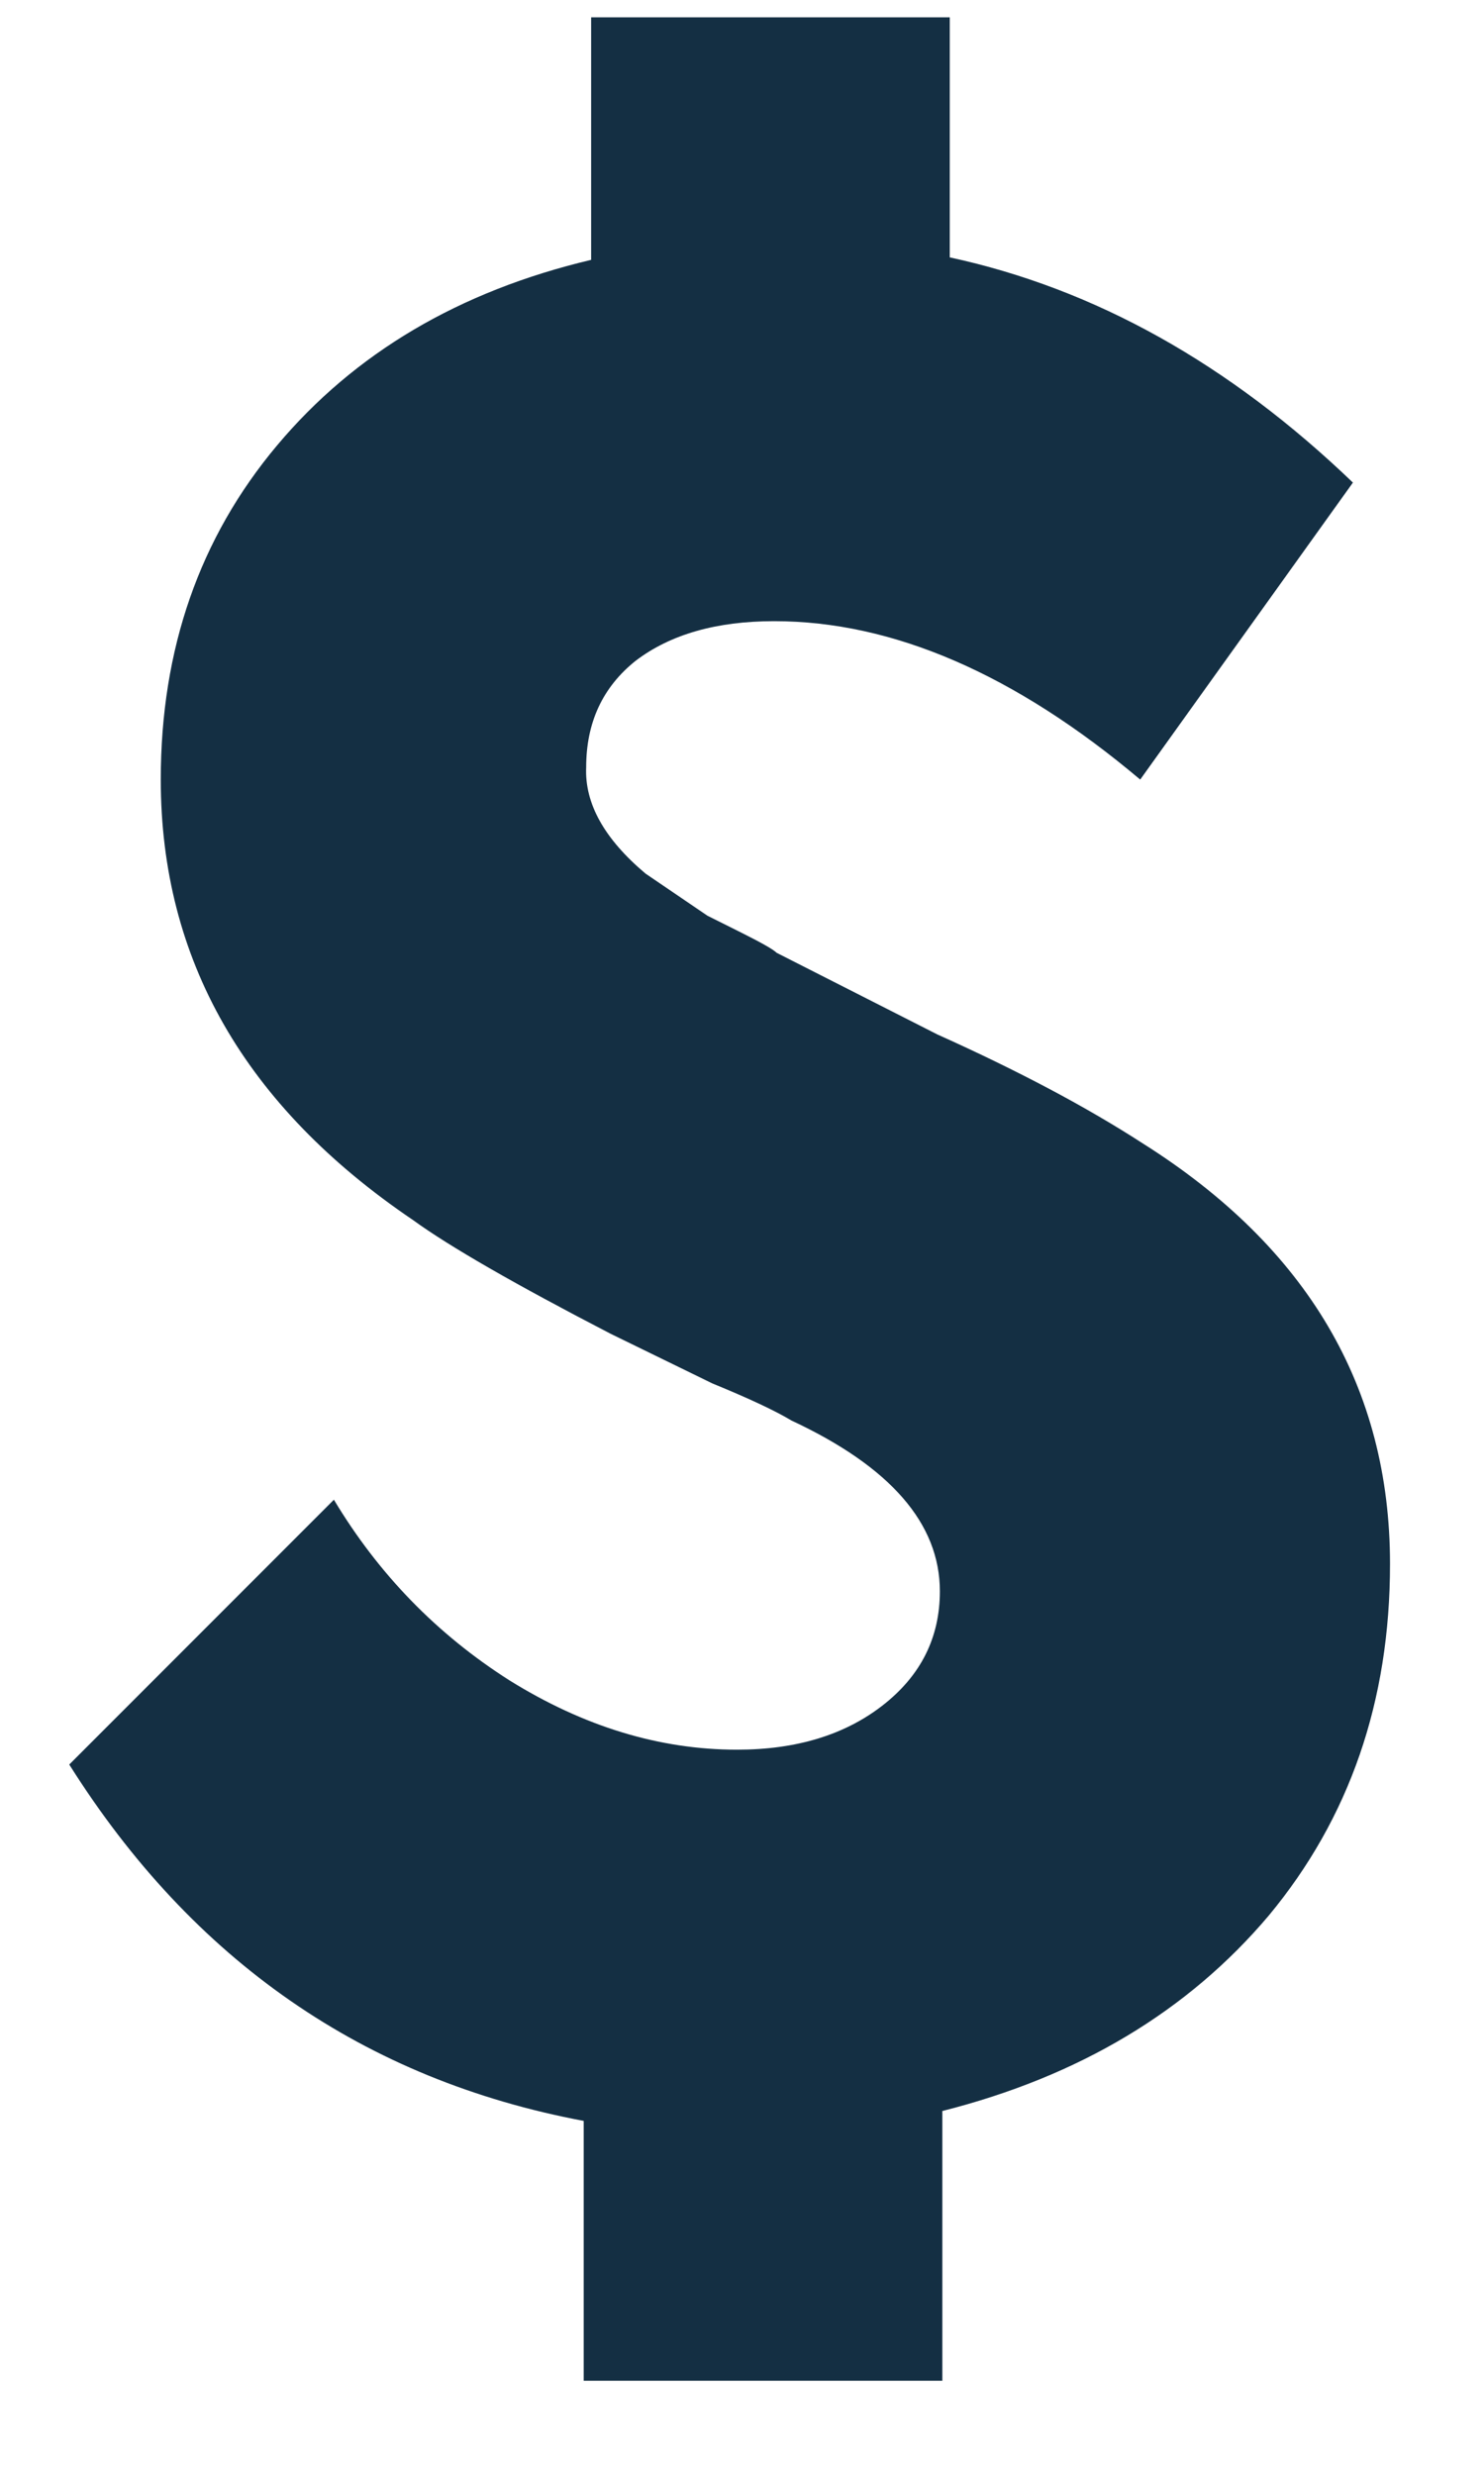 <svg width="12" height="20" viewBox="0 0 12 20" fill="none" xmlns="http://www.w3.org/2000/svg">
<path d="M11.24 12.64C11.24 13.747 10.913 14.693 10.26 15.48C9.607 16.253 8.727 16.78 7.62 17.06V19.24H4.72V17.14C2.947 16.807 1.56 15.847 0.56 14.26L2.7 12.12C3.06 12.72 3.533 13.207 4.12 13.58C4.72 13.953 5.333 14.14 5.96 14.14C6.44 14.14 6.833 14.02 7.14 13.78C7.447 13.54 7.6 13.233 7.6 12.86C7.6 12.313 7.2 11.853 6.4 11.48C6.267 11.4 6.053 11.3 5.76 11.18L4.94 10.78C4.167 10.38 3.633 10.073 3.34 9.86C1.98 8.94 1.3 7.753 1.3 6.3C1.3 5.247 1.613 4.347 2.24 3.6C2.867 2.853 3.713 2.353 4.78 2.1V0.14H7.68V2.08C8.853 2.333 9.94 2.94 10.94 3.9L9.22 6.3C8.207 5.447 7.22 5.02 6.26 5.02C5.793 5.02 5.42 5.127 5.14 5.34C4.873 5.553 4.74 5.84 4.74 6.2C4.727 6.493 4.887 6.78 5.22 7.06L5.72 7.4C5.747 7.413 5.84 7.46 6 7.54C6.16 7.62 6.253 7.673 6.28 7.7L7.58 8.36C8.233 8.653 8.787 8.947 9.24 9.24C10.573 10.08 11.24 11.213 11.24 12.64Z" fill="#142F43"/>
</svg>
